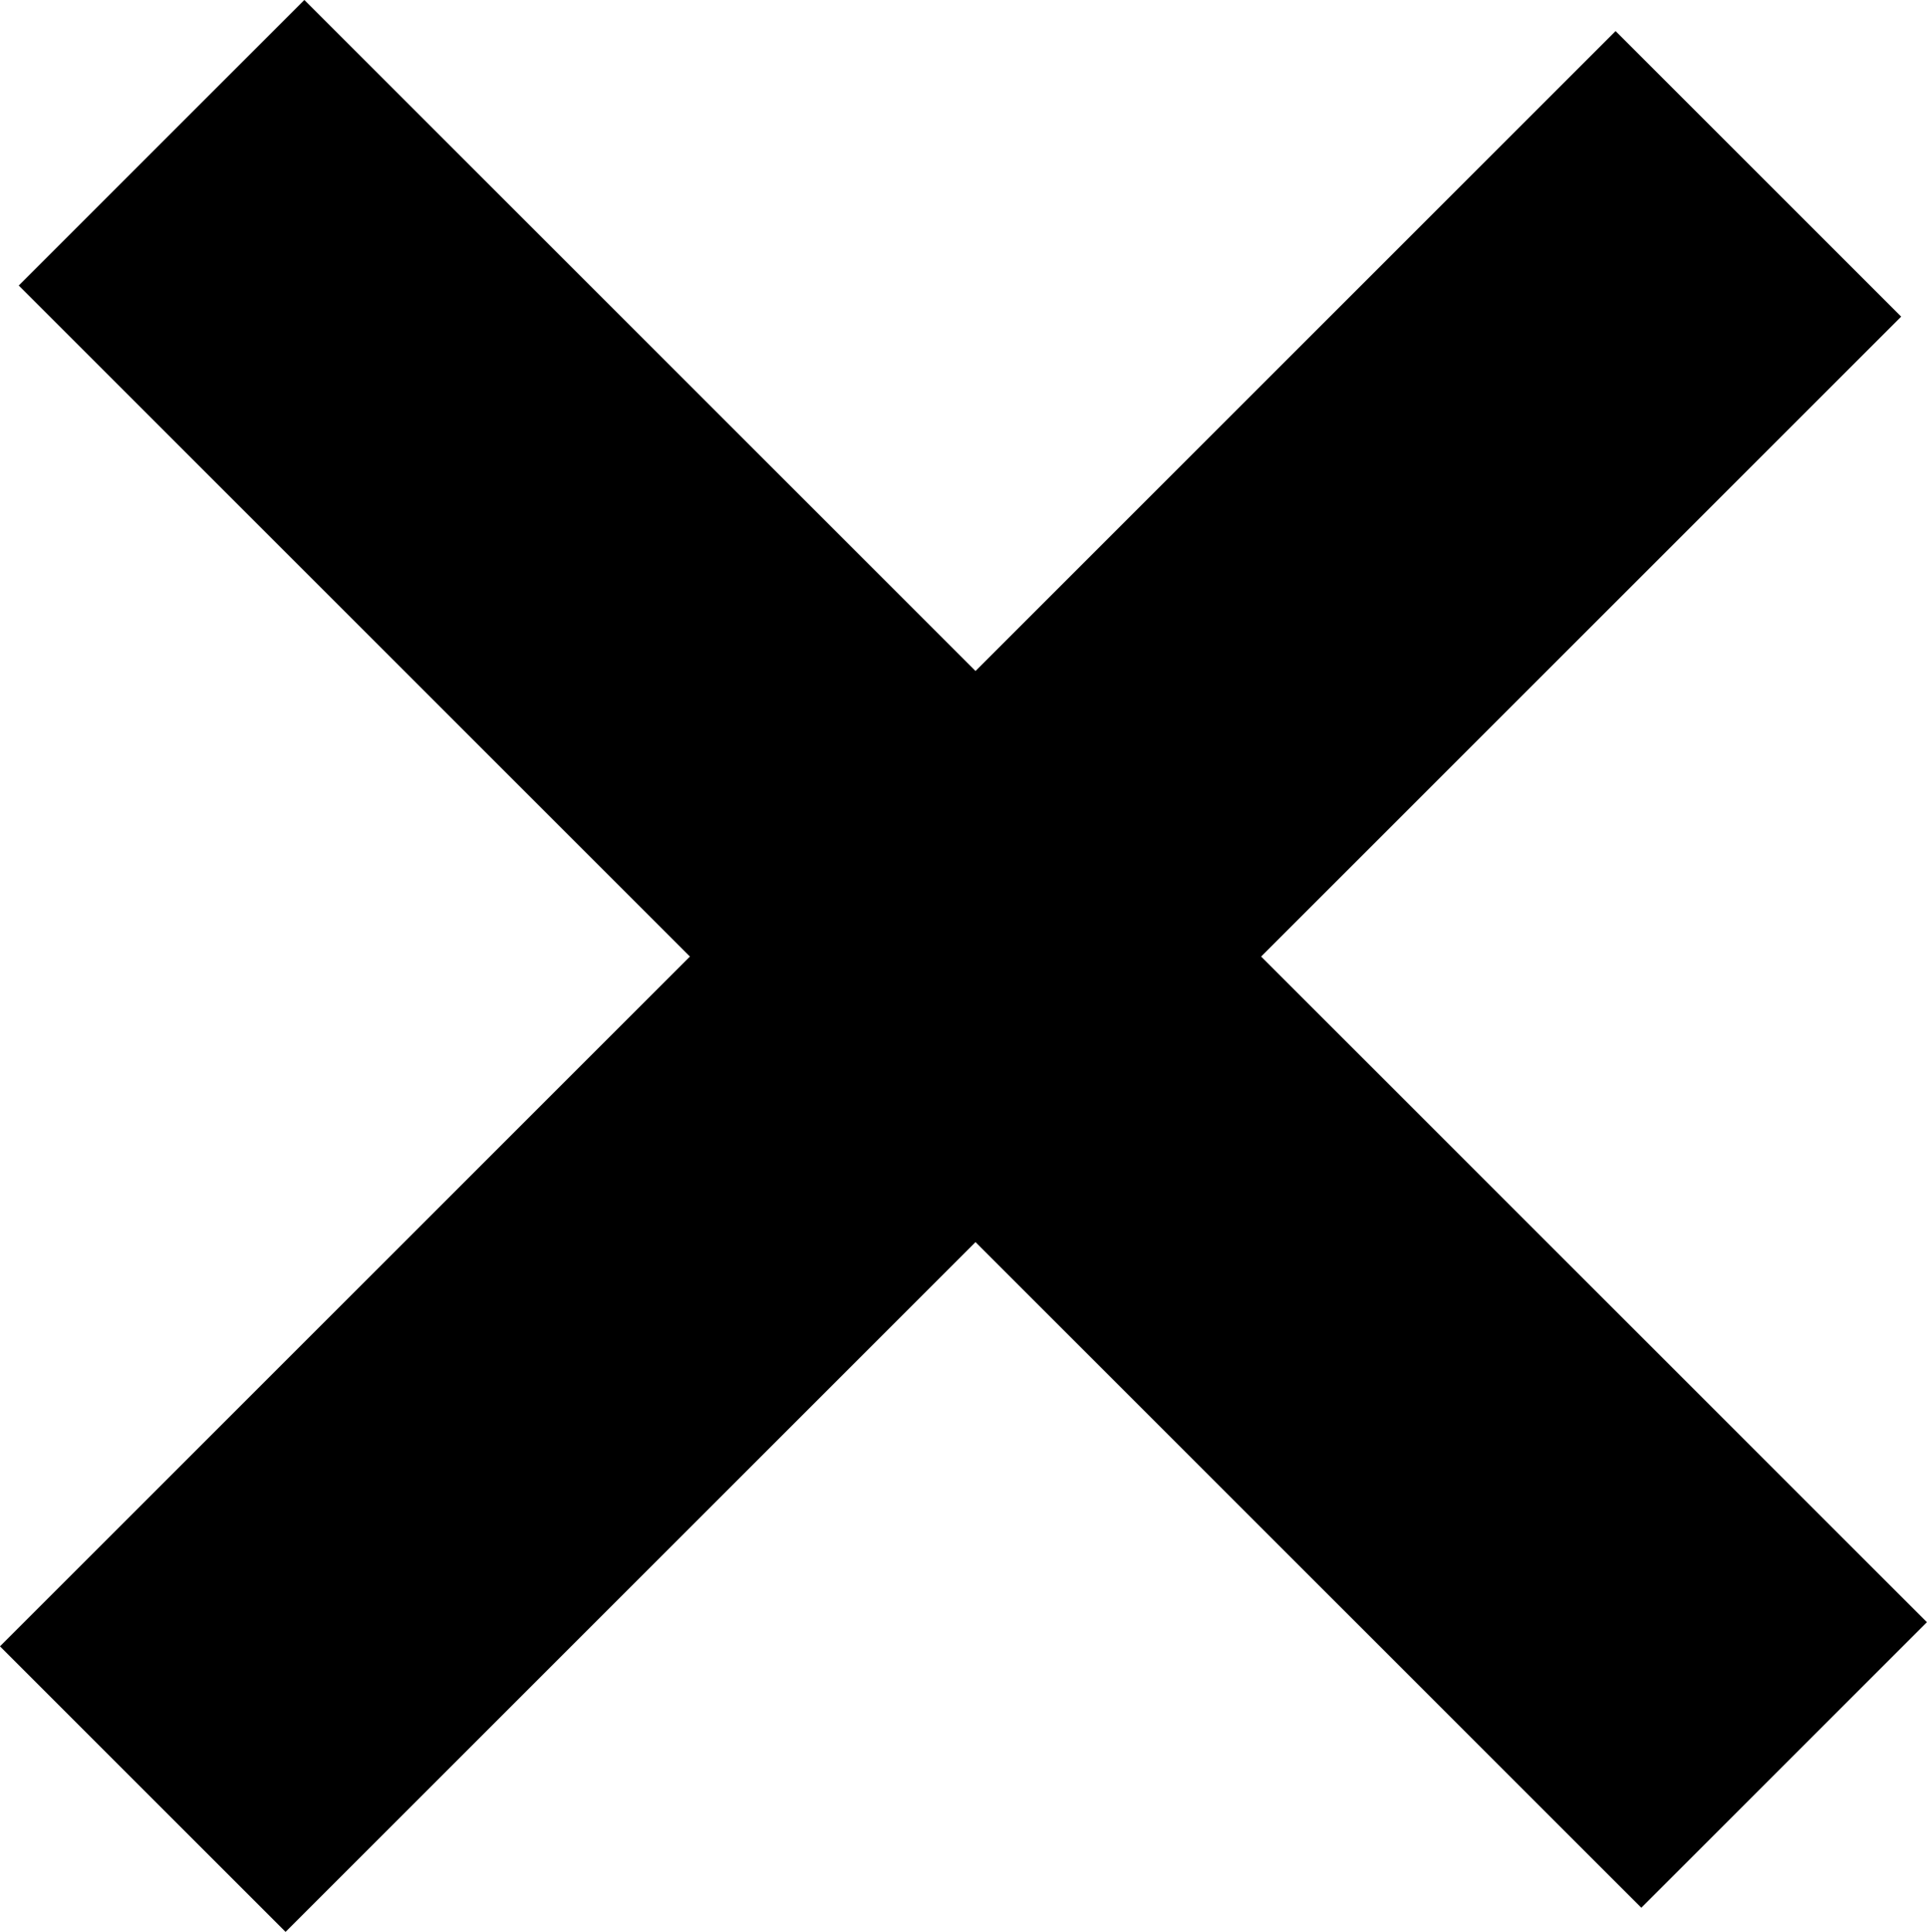 <svg xmlns="http://www.w3.org/2000/svg" width="19.084" height="19.136" viewBox="0 0 19.084 19.136">
  <g id="Group_2659" data-name="Group 2659" transform="translate(1.6 1.414)">
    <line id="Line_192" data-name="Line 192" y1="16" x2="16" transform="translate(-0.186 0.308)" fill="none" stroke="#000" stroke-width="4"/>
    <line id="Line_193" data-name="Line 193" y1="16.069" x2="16.069" transform="translate(16.069 0) rotate(90)" fill="none" stroke="#000" stroke-width="4"/>
  </g>
</svg>
